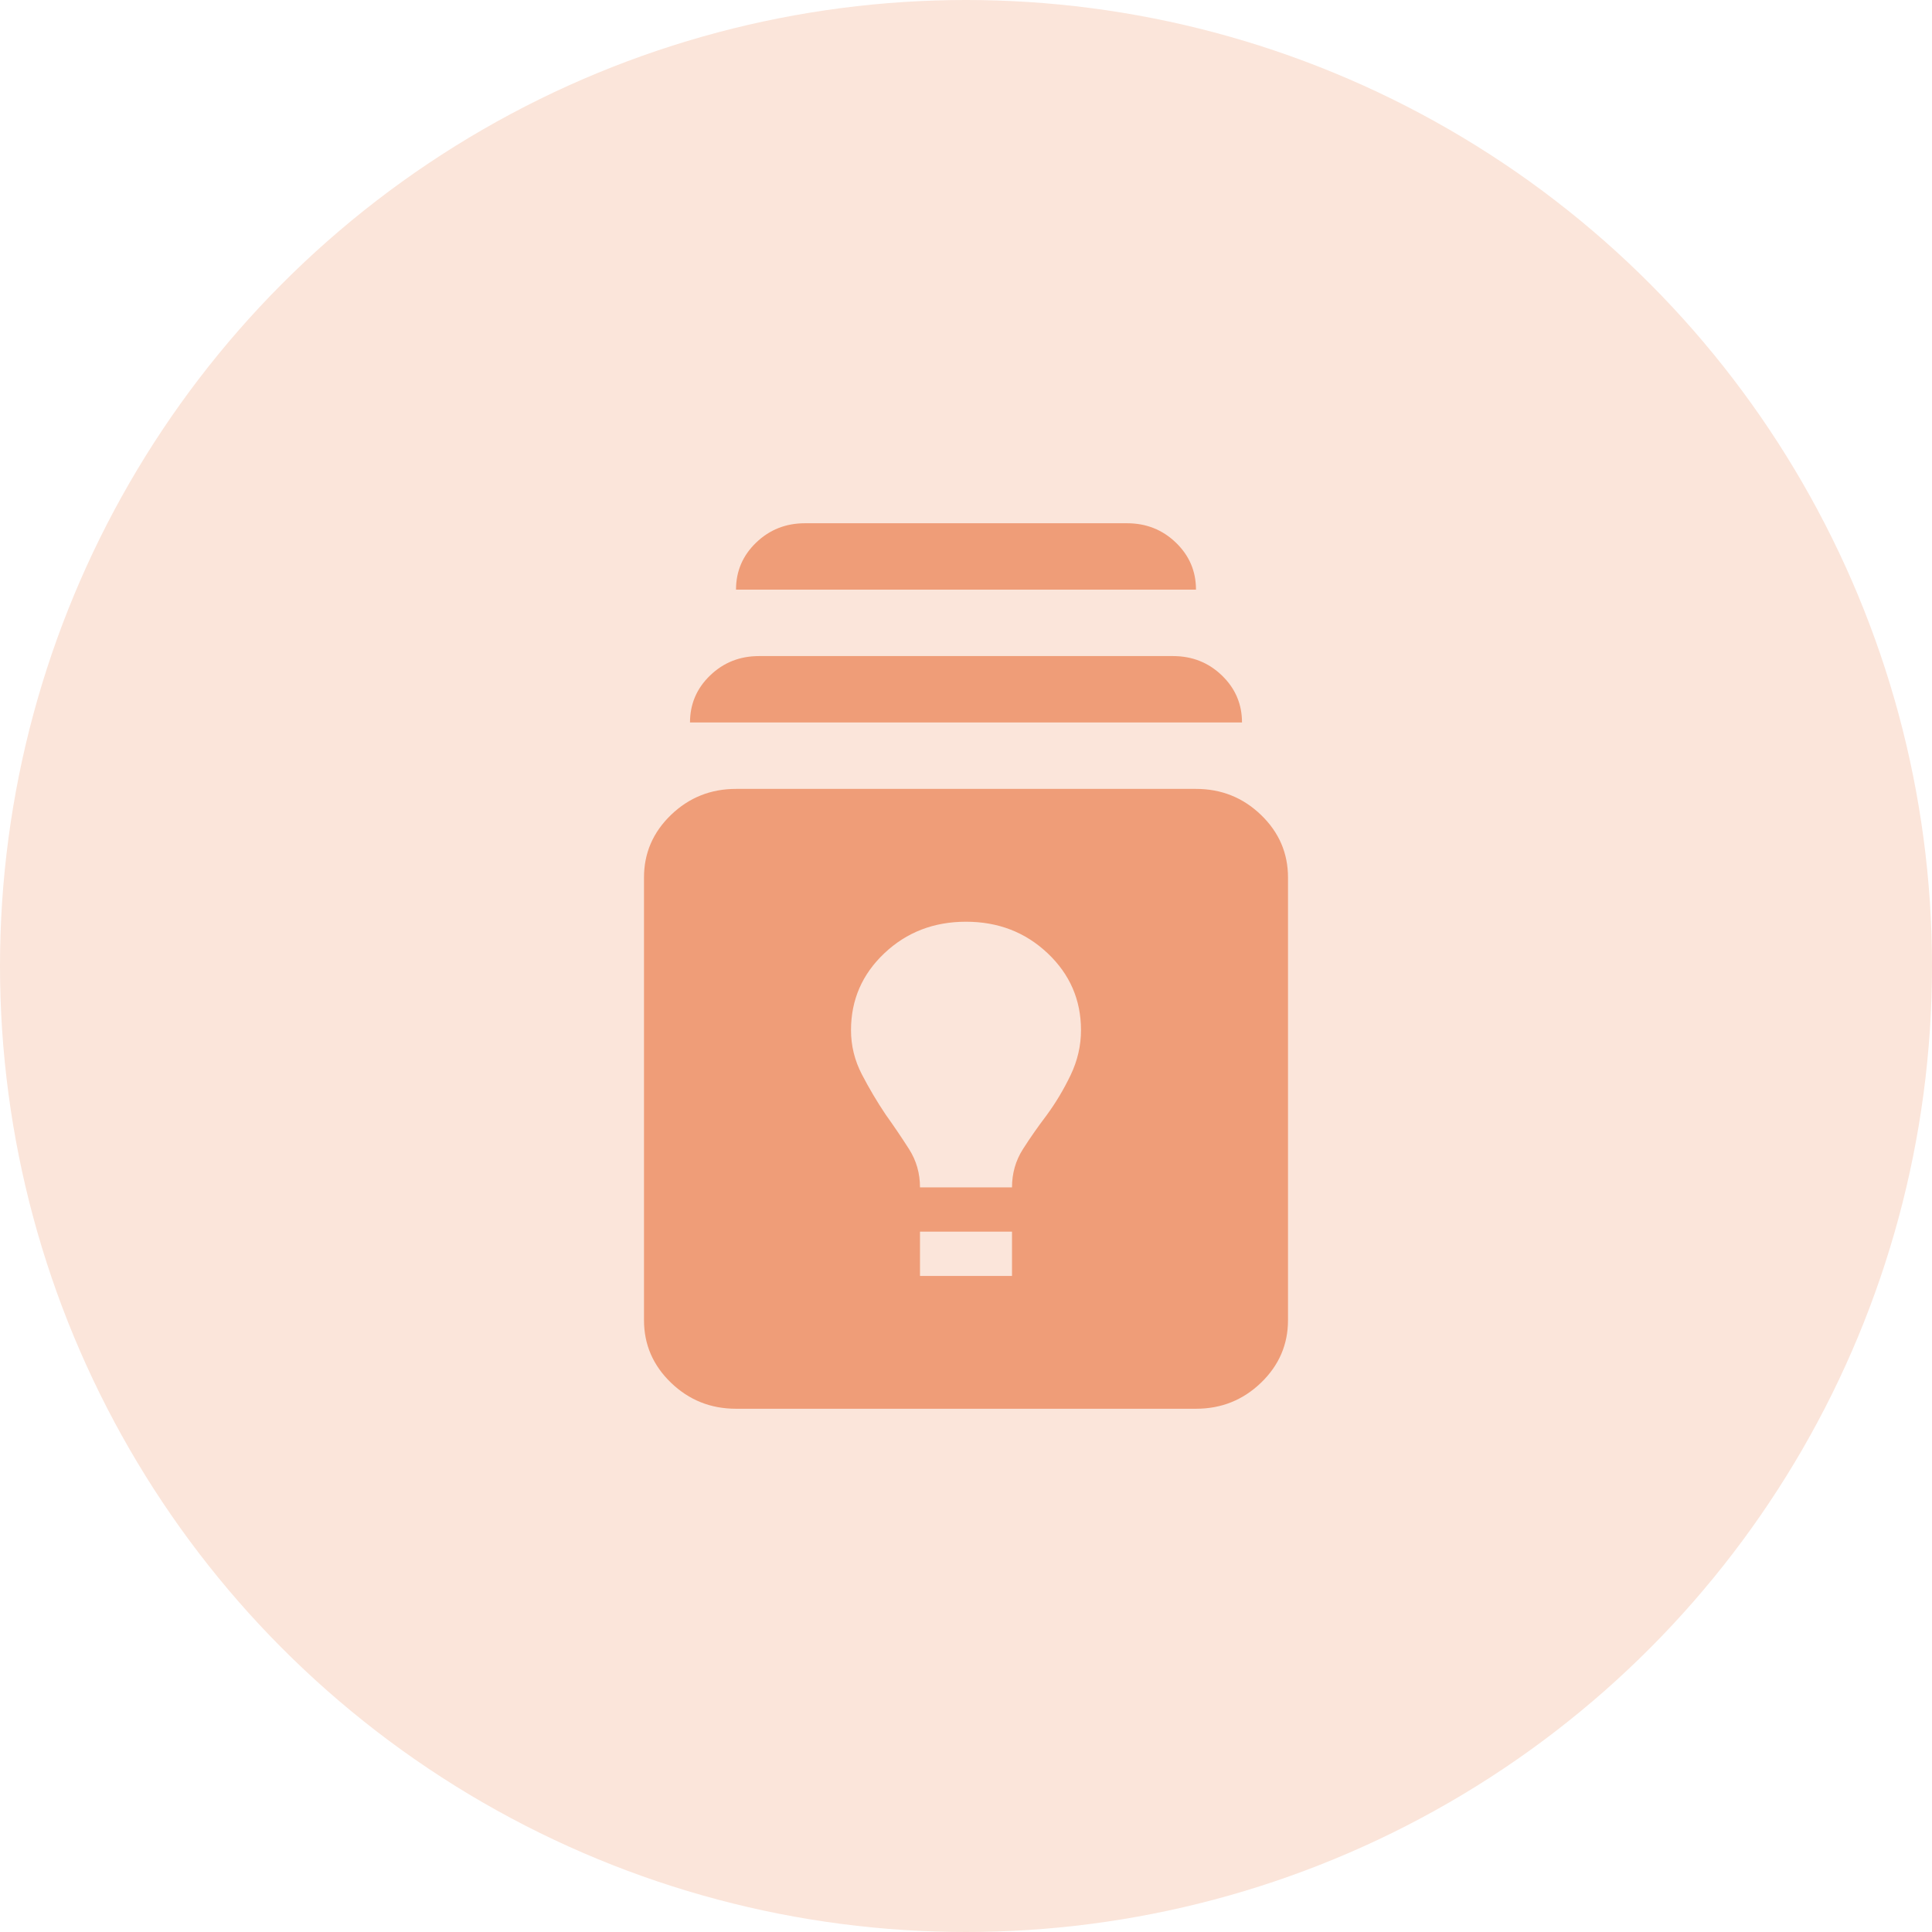 <svg width="48" height="48" viewBox="0 0 48 48" fill="none" xmlns="http://www.w3.org/2000/svg">
<circle cx="24" cy="24" r="24" fill="#FBE5DA"/>
<mask id="mask0_11_394" style="mask-type:alpha" maskUnits="userSpaceOnUse" x="12" y="12" width="24" height="24">
<rect x="12" y="12" width="24" height="24" fill="#D9D9D9"/>
</mask>
<g mask="url(#mask0_11_394)">
<path d="M18.286 35C17.657 35 17.119 34.785 16.671 34.354C16.224 33.923 16 33.405 16 32.8V21.8C16 21.195 16.224 20.677 16.671 20.246C17.119 19.815 17.657 19.6 18.286 19.6H29.714C30.343 19.6 30.881 19.815 31.329 20.246C31.776 20.677 32 21.195 32 21.8V32.8C32 33.405 31.776 33.923 31.329 34.354C30.881 34.785 30.343 35 29.714 35H18.286ZM22.857 31.7H25.143V30.6H22.857V31.7ZM22.857 29.5H25.143C25.143 29.152 25.233 28.835 25.414 28.551C25.595 28.267 25.791 27.988 26 27.712C26.229 27.401 26.429 27.066 26.6 26.709C26.771 26.351 26.857 25.98 26.857 25.595C26.857 24.843 26.581 24.206 26.029 23.684C25.476 23.161 24.8 22.9 24 22.9C23.2 22.9 22.524 23.161 21.971 23.684C21.419 24.206 21.143 24.843 21.143 25.595C21.143 25.98 21.233 26.347 21.414 26.695C21.595 27.043 21.791 27.373 22 27.685C22.209 27.978 22.405 28.267 22.586 28.551C22.767 28.835 22.857 29.152 22.857 29.5ZM17.143 17.95C17.143 17.492 17.309 17.102 17.643 16.781C17.976 16.46 18.381 16.3 18.857 16.3H29.143C29.619 16.3 30.024 16.46 30.357 16.781C30.691 17.102 30.857 17.492 30.857 17.95H17.143ZM18.286 14.65C18.286 14.192 18.452 13.802 18.786 13.481C19.119 13.16 19.524 13 20 13H28C28.476 13 28.881 13.16 29.214 13.481C29.548 13.802 29.714 14.192 29.714 14.65H18.286Z" fill="#EF9D78"/>
</g>
</svg>
